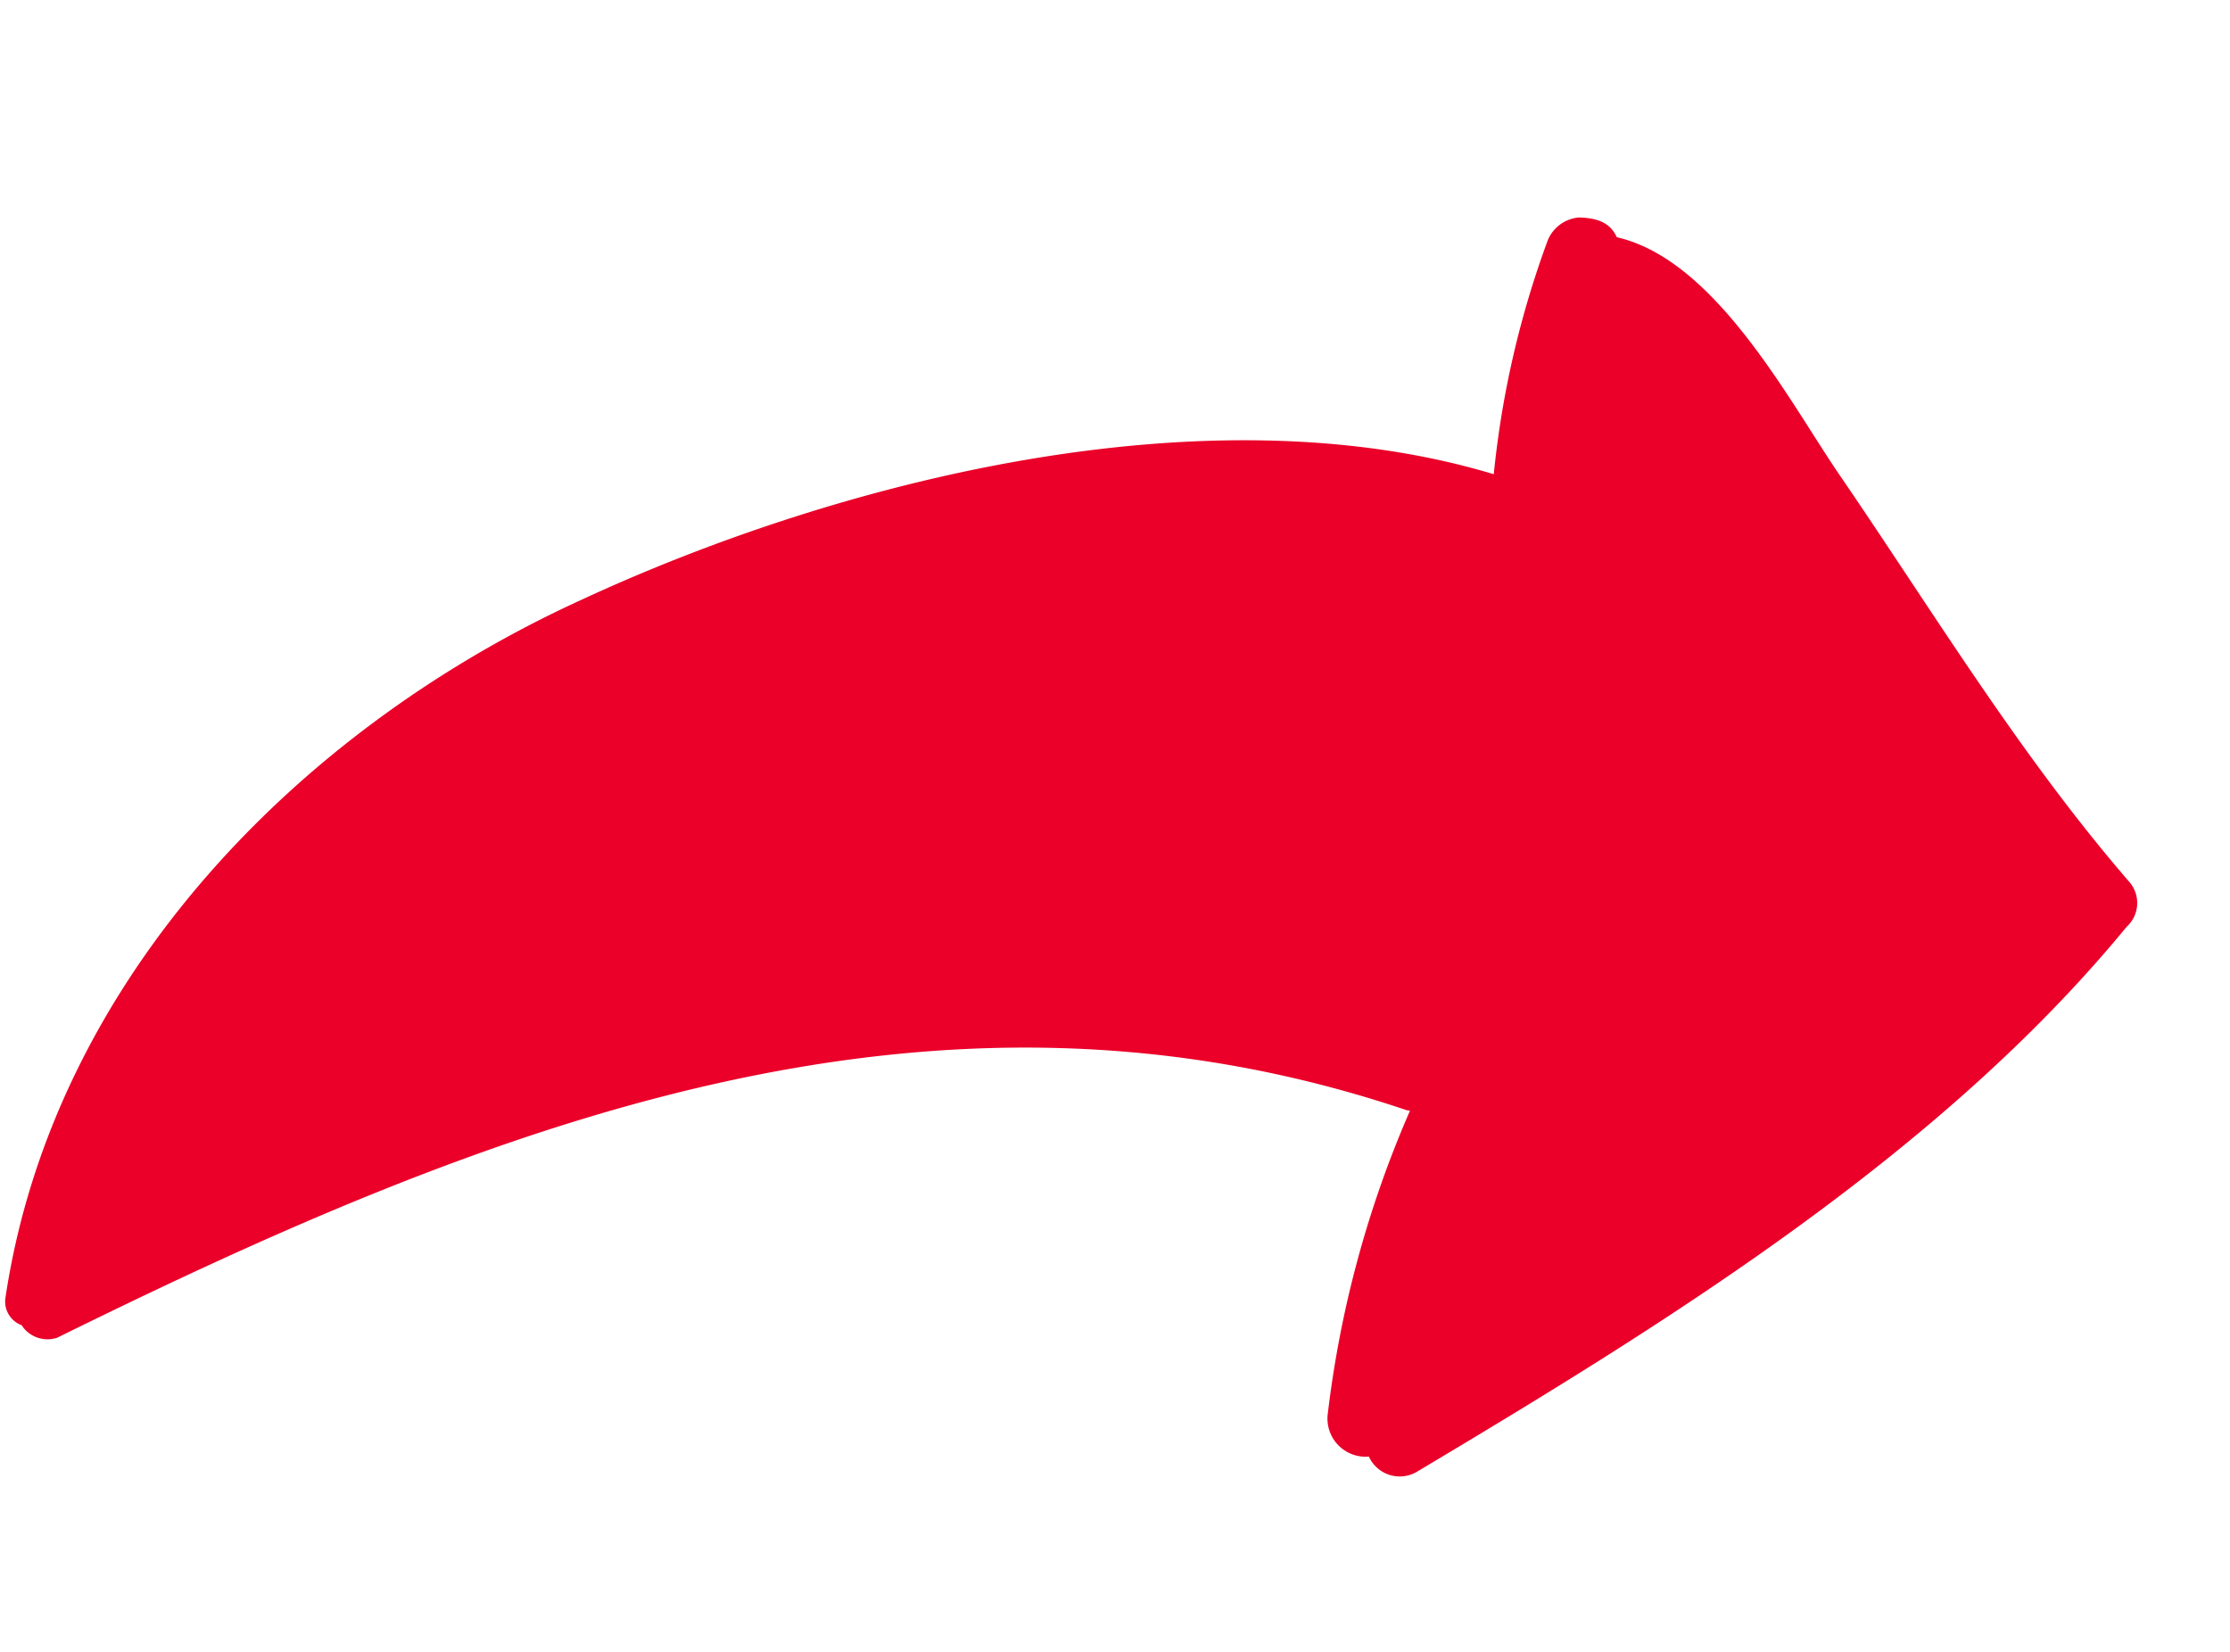 <svg xmlns="http://www.w3.org/2000/svg" width="74.835" height="55.437" viewBox="0 0 74.835 55.437">
  <g id="Group_796" data-name="Group 796" transform="translate(7.081) rotate(9)">
    <g id="Group_442" data-name="Group 442" transform="translate(0 0)">
      <path id="Path_15722" data-name="Path 15722" d="M68.242,19.185c-4.306-3.626-7.932-7.932-11.789-12.012C54.416,5.016,51.239.71,47.841.483c-.227-.337-.571-.565-1.362-.455a1.243,1.243,0,0,0-.908.908,31.748,31.748,0,0,0-.564,8.048c-9.974-1.362-21.654,3.63-29.585,8.955C6.694,23.724-.109,33.355,0,44.127a.846.846,0,0,0,.68.791,1.03,1.03,0,0,0,1.245.227C15.079,35.852,28.794,27.687,45.46,30.521h.111a36,36,0,0,0-1.135,10.433A1.281,1.281,0,0,0,46.024,42.2a1.137,1.137,0,0,0,1.7.227c7.483-6.238,15.647-13.261,20.634-21.763a1.077,1.077,0,0,0-.116-1.478ZM64.5,22.246" transform="translate(0 0)" fill="#ea0029"/>
    </g>
  </g>
</svg>
